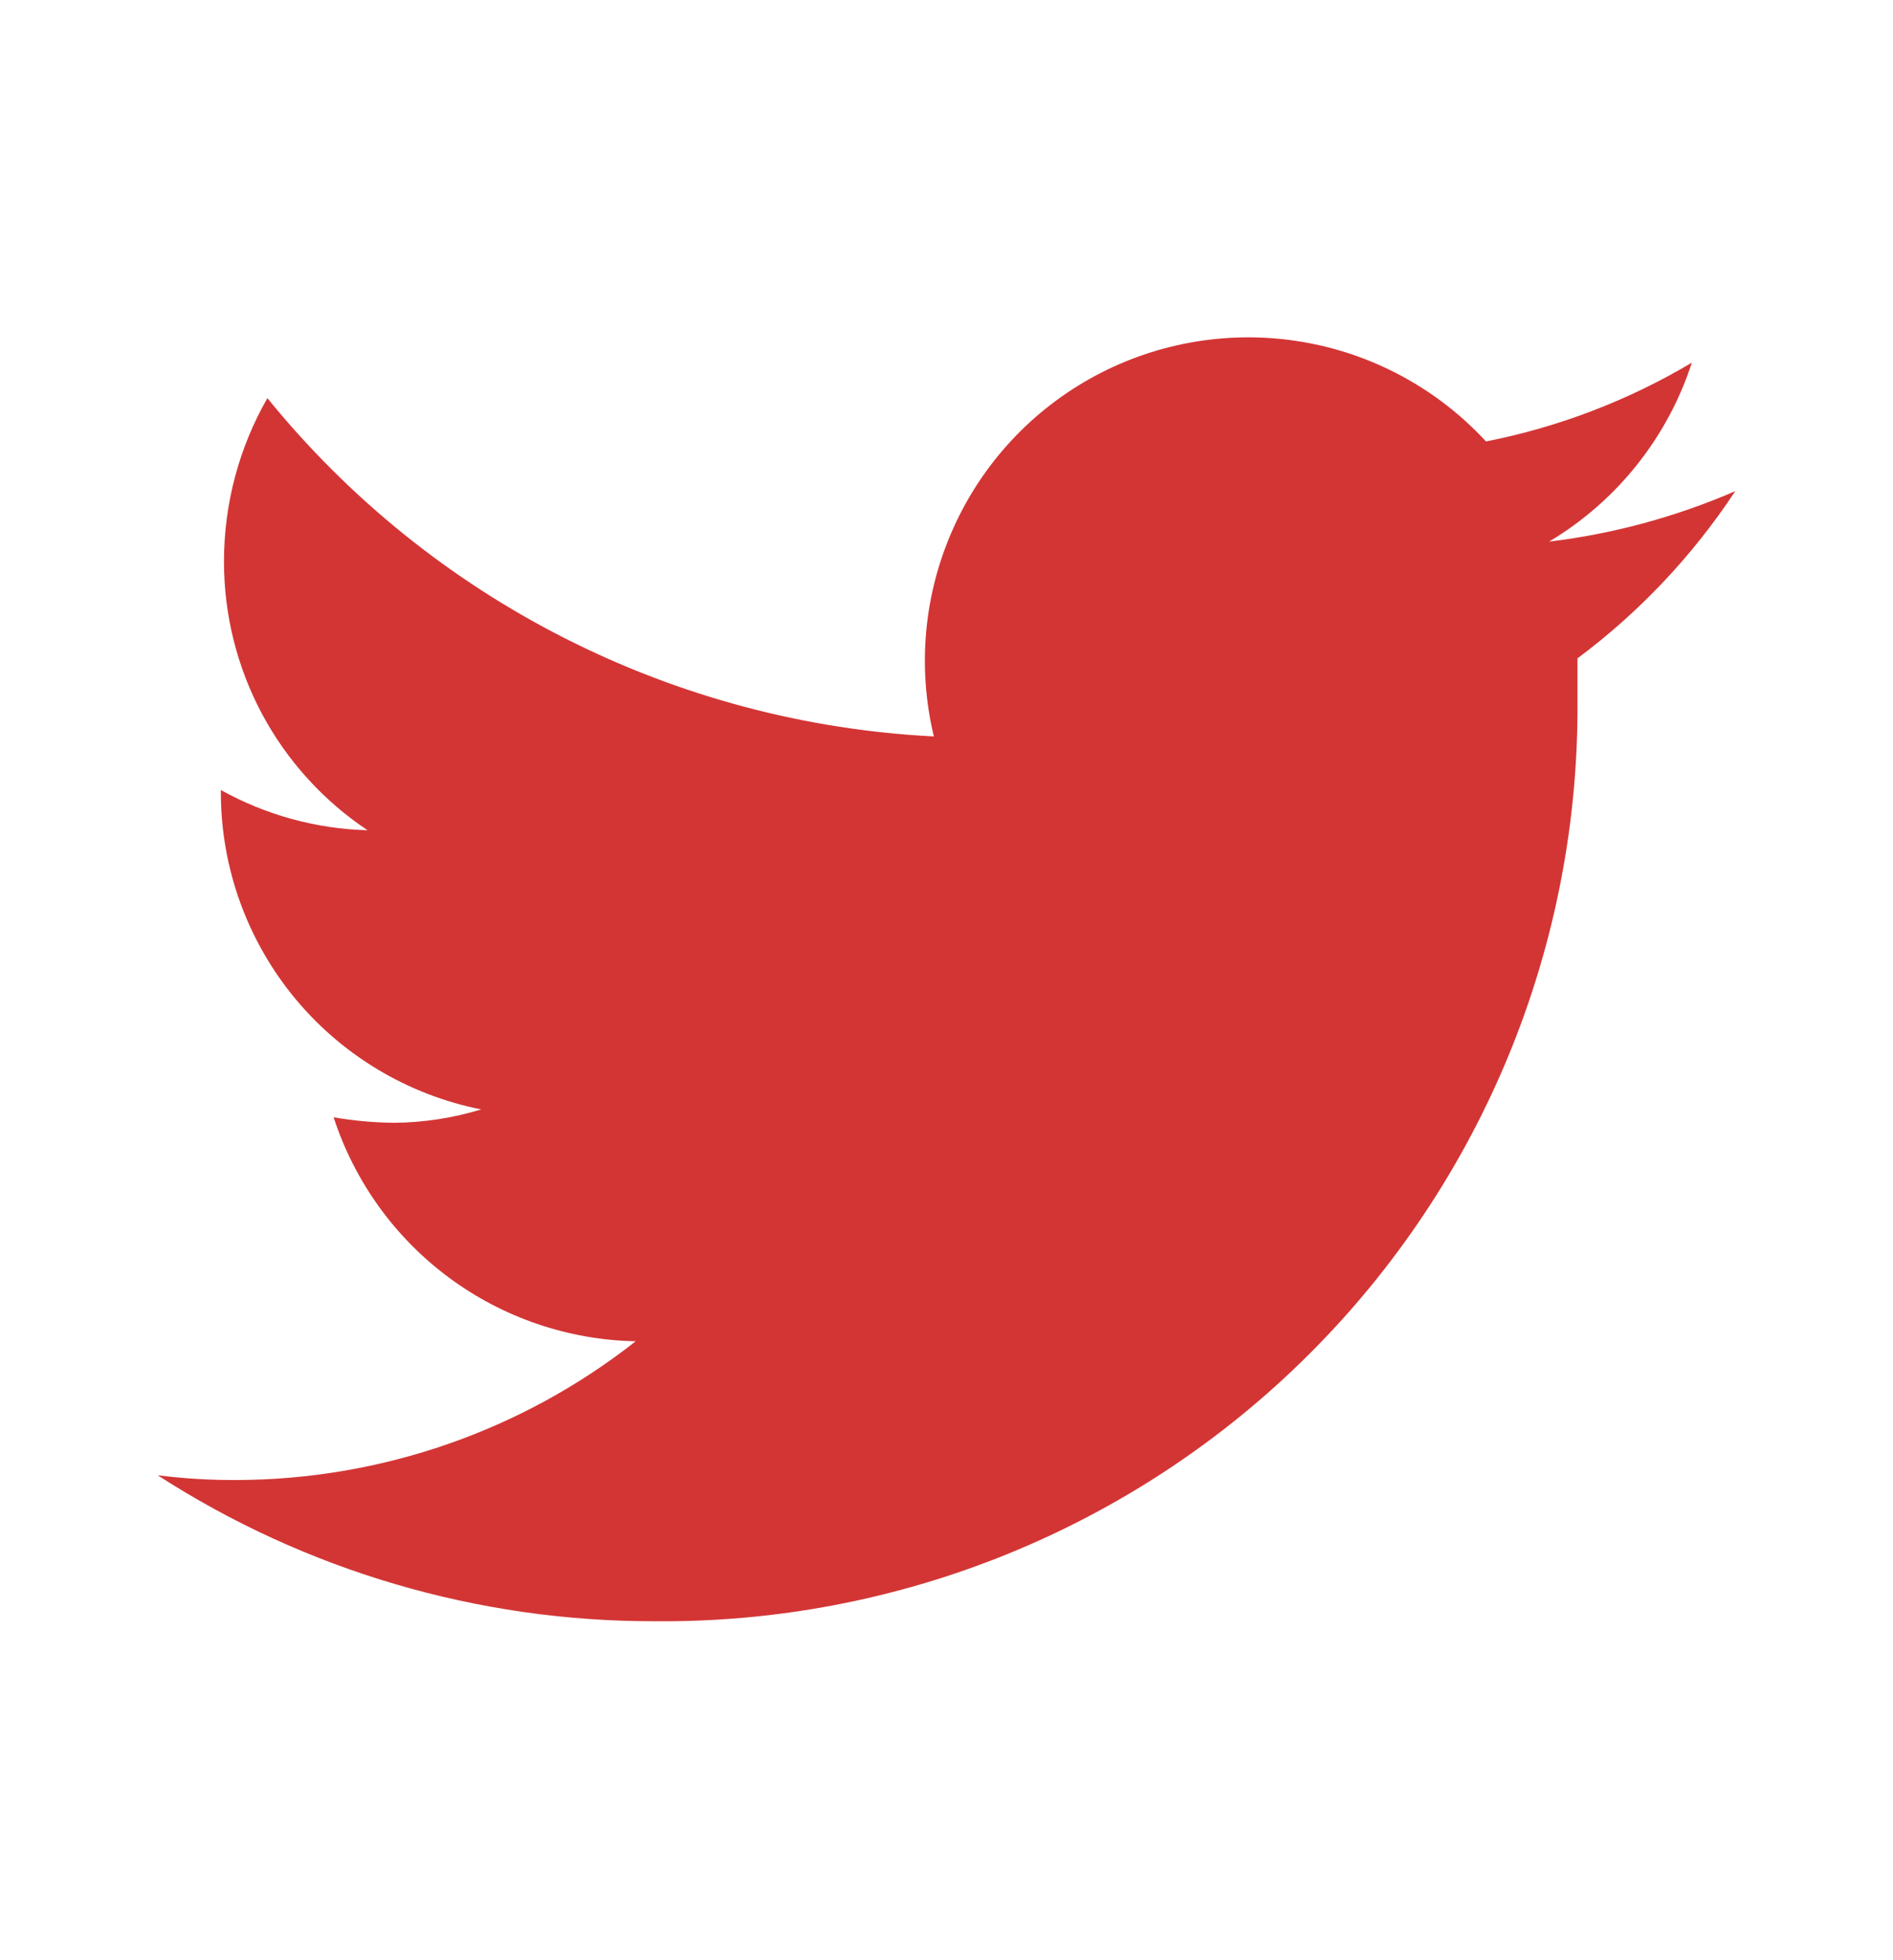 <svg width="28" height="29" viewBox="0 0 28 29" fill="none" xmlns="http://www.w3.org/2000/svg">
<g id="twitter">
<path id="Vector" d="M25.667 7.266C24.79 7.647 23.862 7.898 22.913 8.013C23.915 7.415 24.665 6.474 25.025 5.365C24.084 5.925 23.054 6.319 21.98 6.531C21.262 5.753 20.306 5.234 19.262 5.058C18.217 4.881 17.144 5.056 16.209 5.555C15.275 6.054 14.533 6.849 14.1 7.816C13.666 8.782 13.565 9.865 13.813 10.895C11.911 10.799 10.05 10.303 8.352 9.441C6.653 8.579 5.155 7.369 3.955 5.89C3.534 6.625 3.313 7.458 3.313 8.305C3.312 9.092 3.505 9.866 3.875 10.561C4.246 11.255 4.782 11.846 5.437 12.283C4.676 12.262 3.932 12.058 3.267 11.688V11.746C3.272 12.849 3.659 13.915 4.36 14.766C5.062 15.616 6.036 16.198 7.117 16.413C6.701 16.54 6.268 16.607 5.833 16.611C5.532 16.608 5.232 16.581 4.935 16.53C5.243 17.478 5.839 18.307 6.64 18.901C7.44 19.494 8.407 19.824 9.403 19.843C7.72 21.168 5.642 21.89 3.5 21.896C3.11 21.898 2.72 21.874 2.333 21.826C4.52 23.238 7.069 23.988 9.672 23.985C11.468 24.003 13.25 23.664 14.914 22.986C16.577 22.308 18.089 21.306 19.361 20.037C20.633 18.769 21.639 17.259 22.321 15.598C23.003 13.936 23.347 12.154 23.333 10.358C23.333 10.16 23.333 9.95 23.333 9.74C24.249 9.057 25.038 8.22 25.667 7.266Z" fill="#D33535"/>
</g>
</svg>
